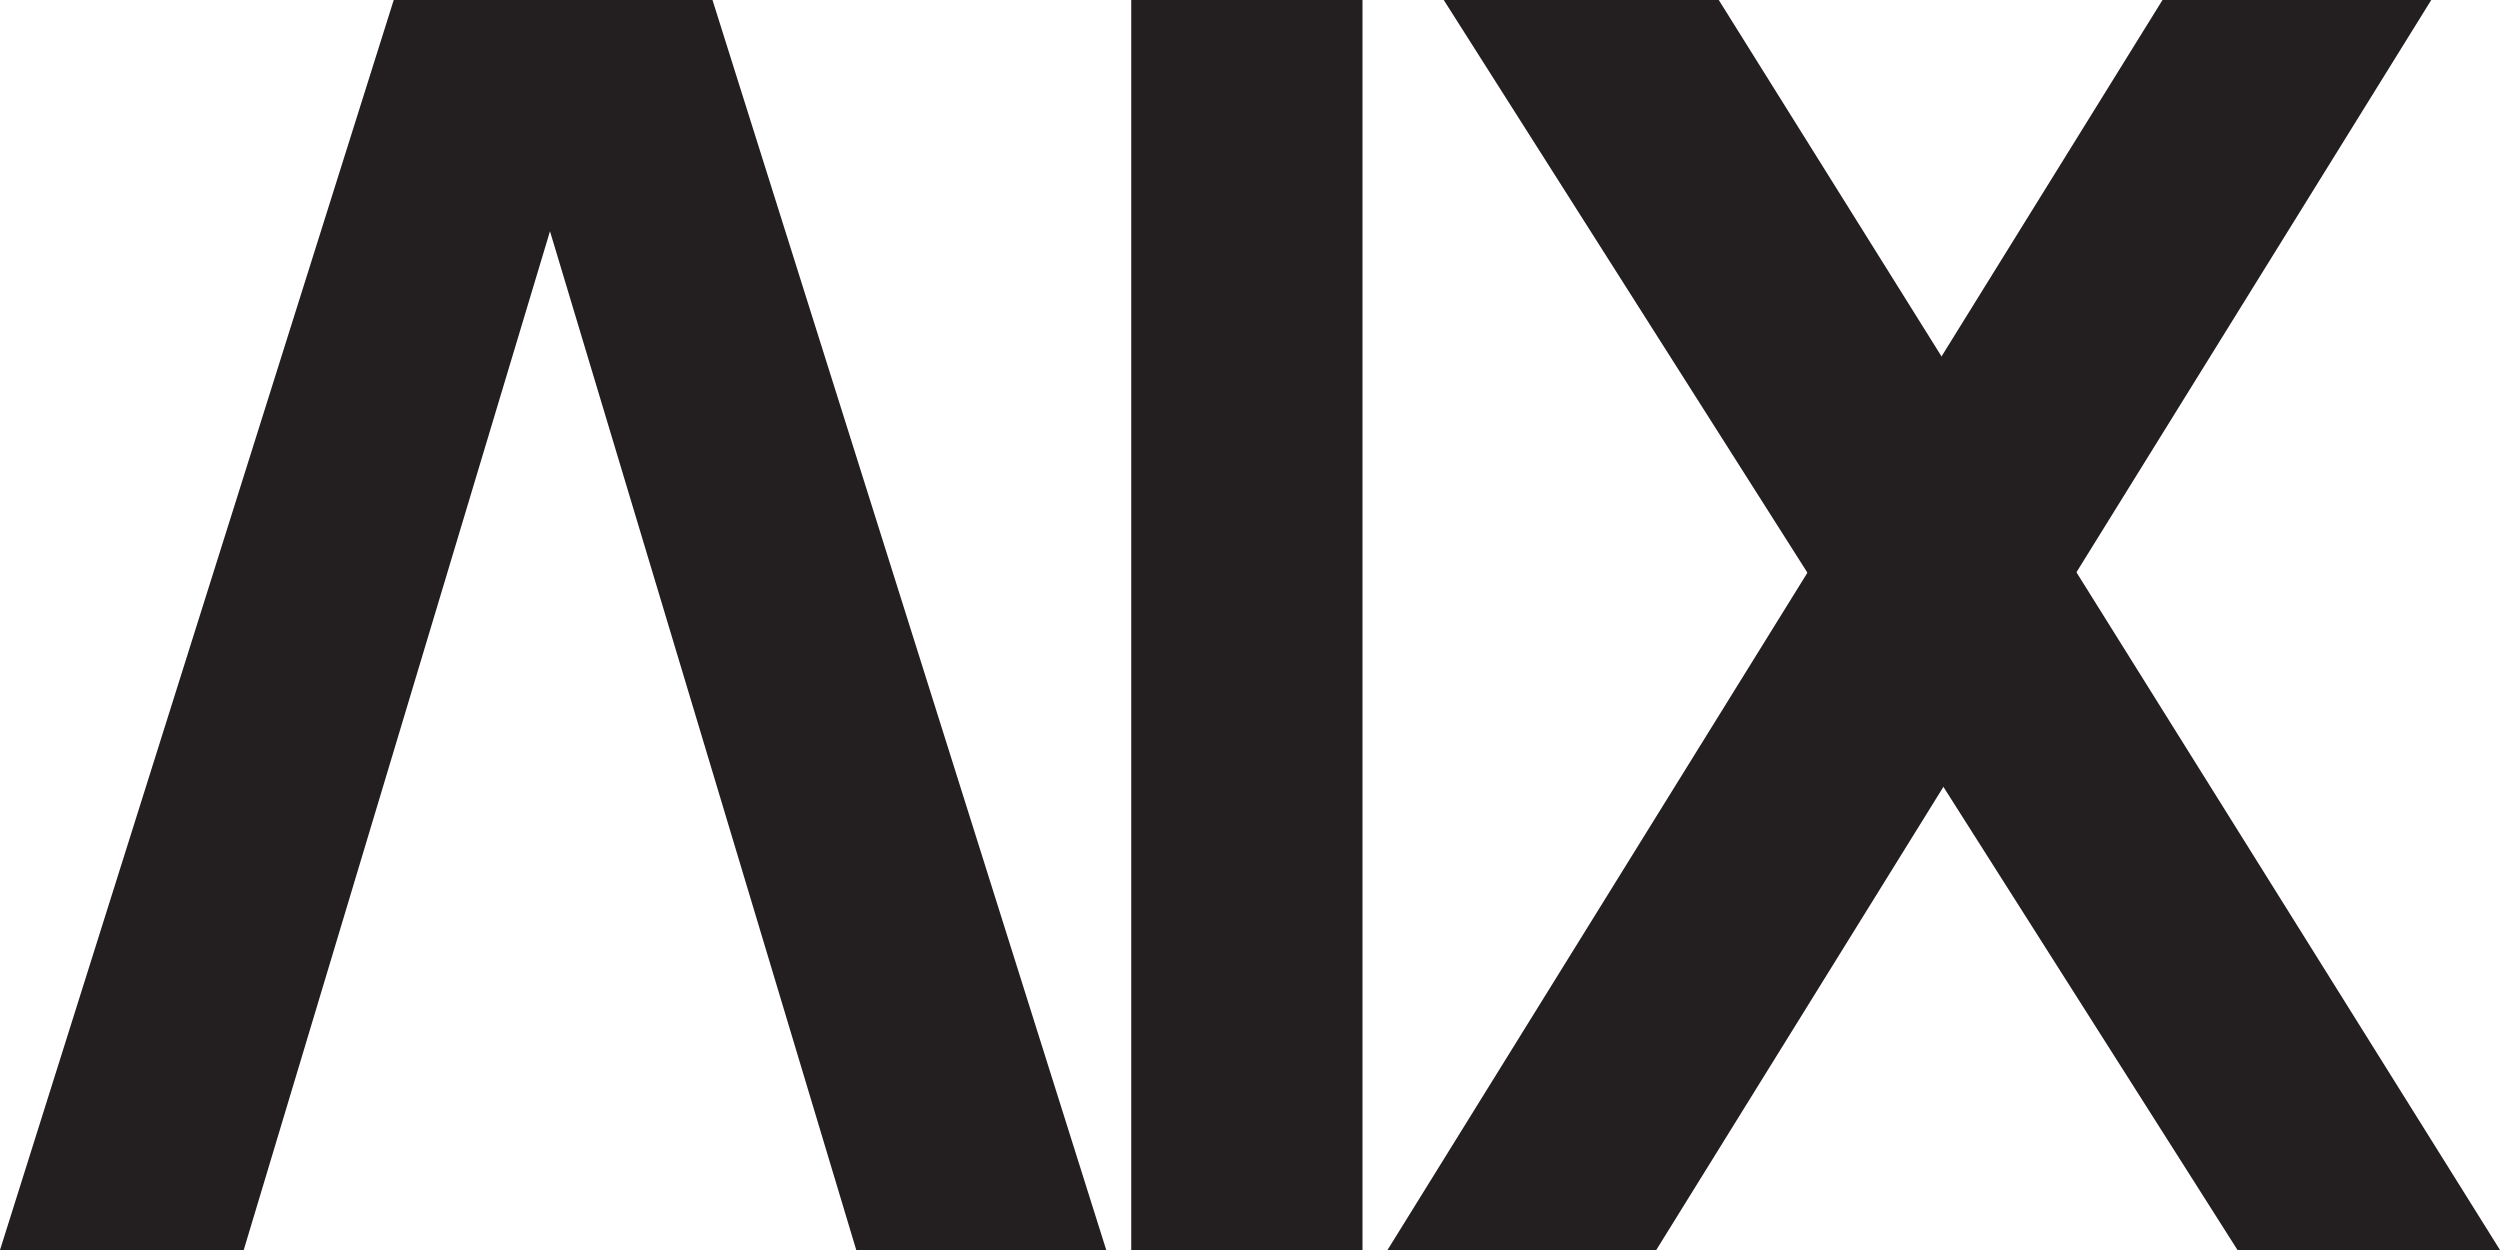 <svg xmlns="http://www.w3.org/2000/svg" width="400" height="200"><g fill="#231F20"><path d="M62.997 0 0 200h38.997L99.12 0H62.997"/><path d="m176.999 200-63-200H76.873L137 200h40zm4 0V0h37v200h-37zm41 0L346.001 0H389L265 200h-43.002"/><path d="M230.999 0h44.003l125 200h-42L230.999 0"/></g></svg>